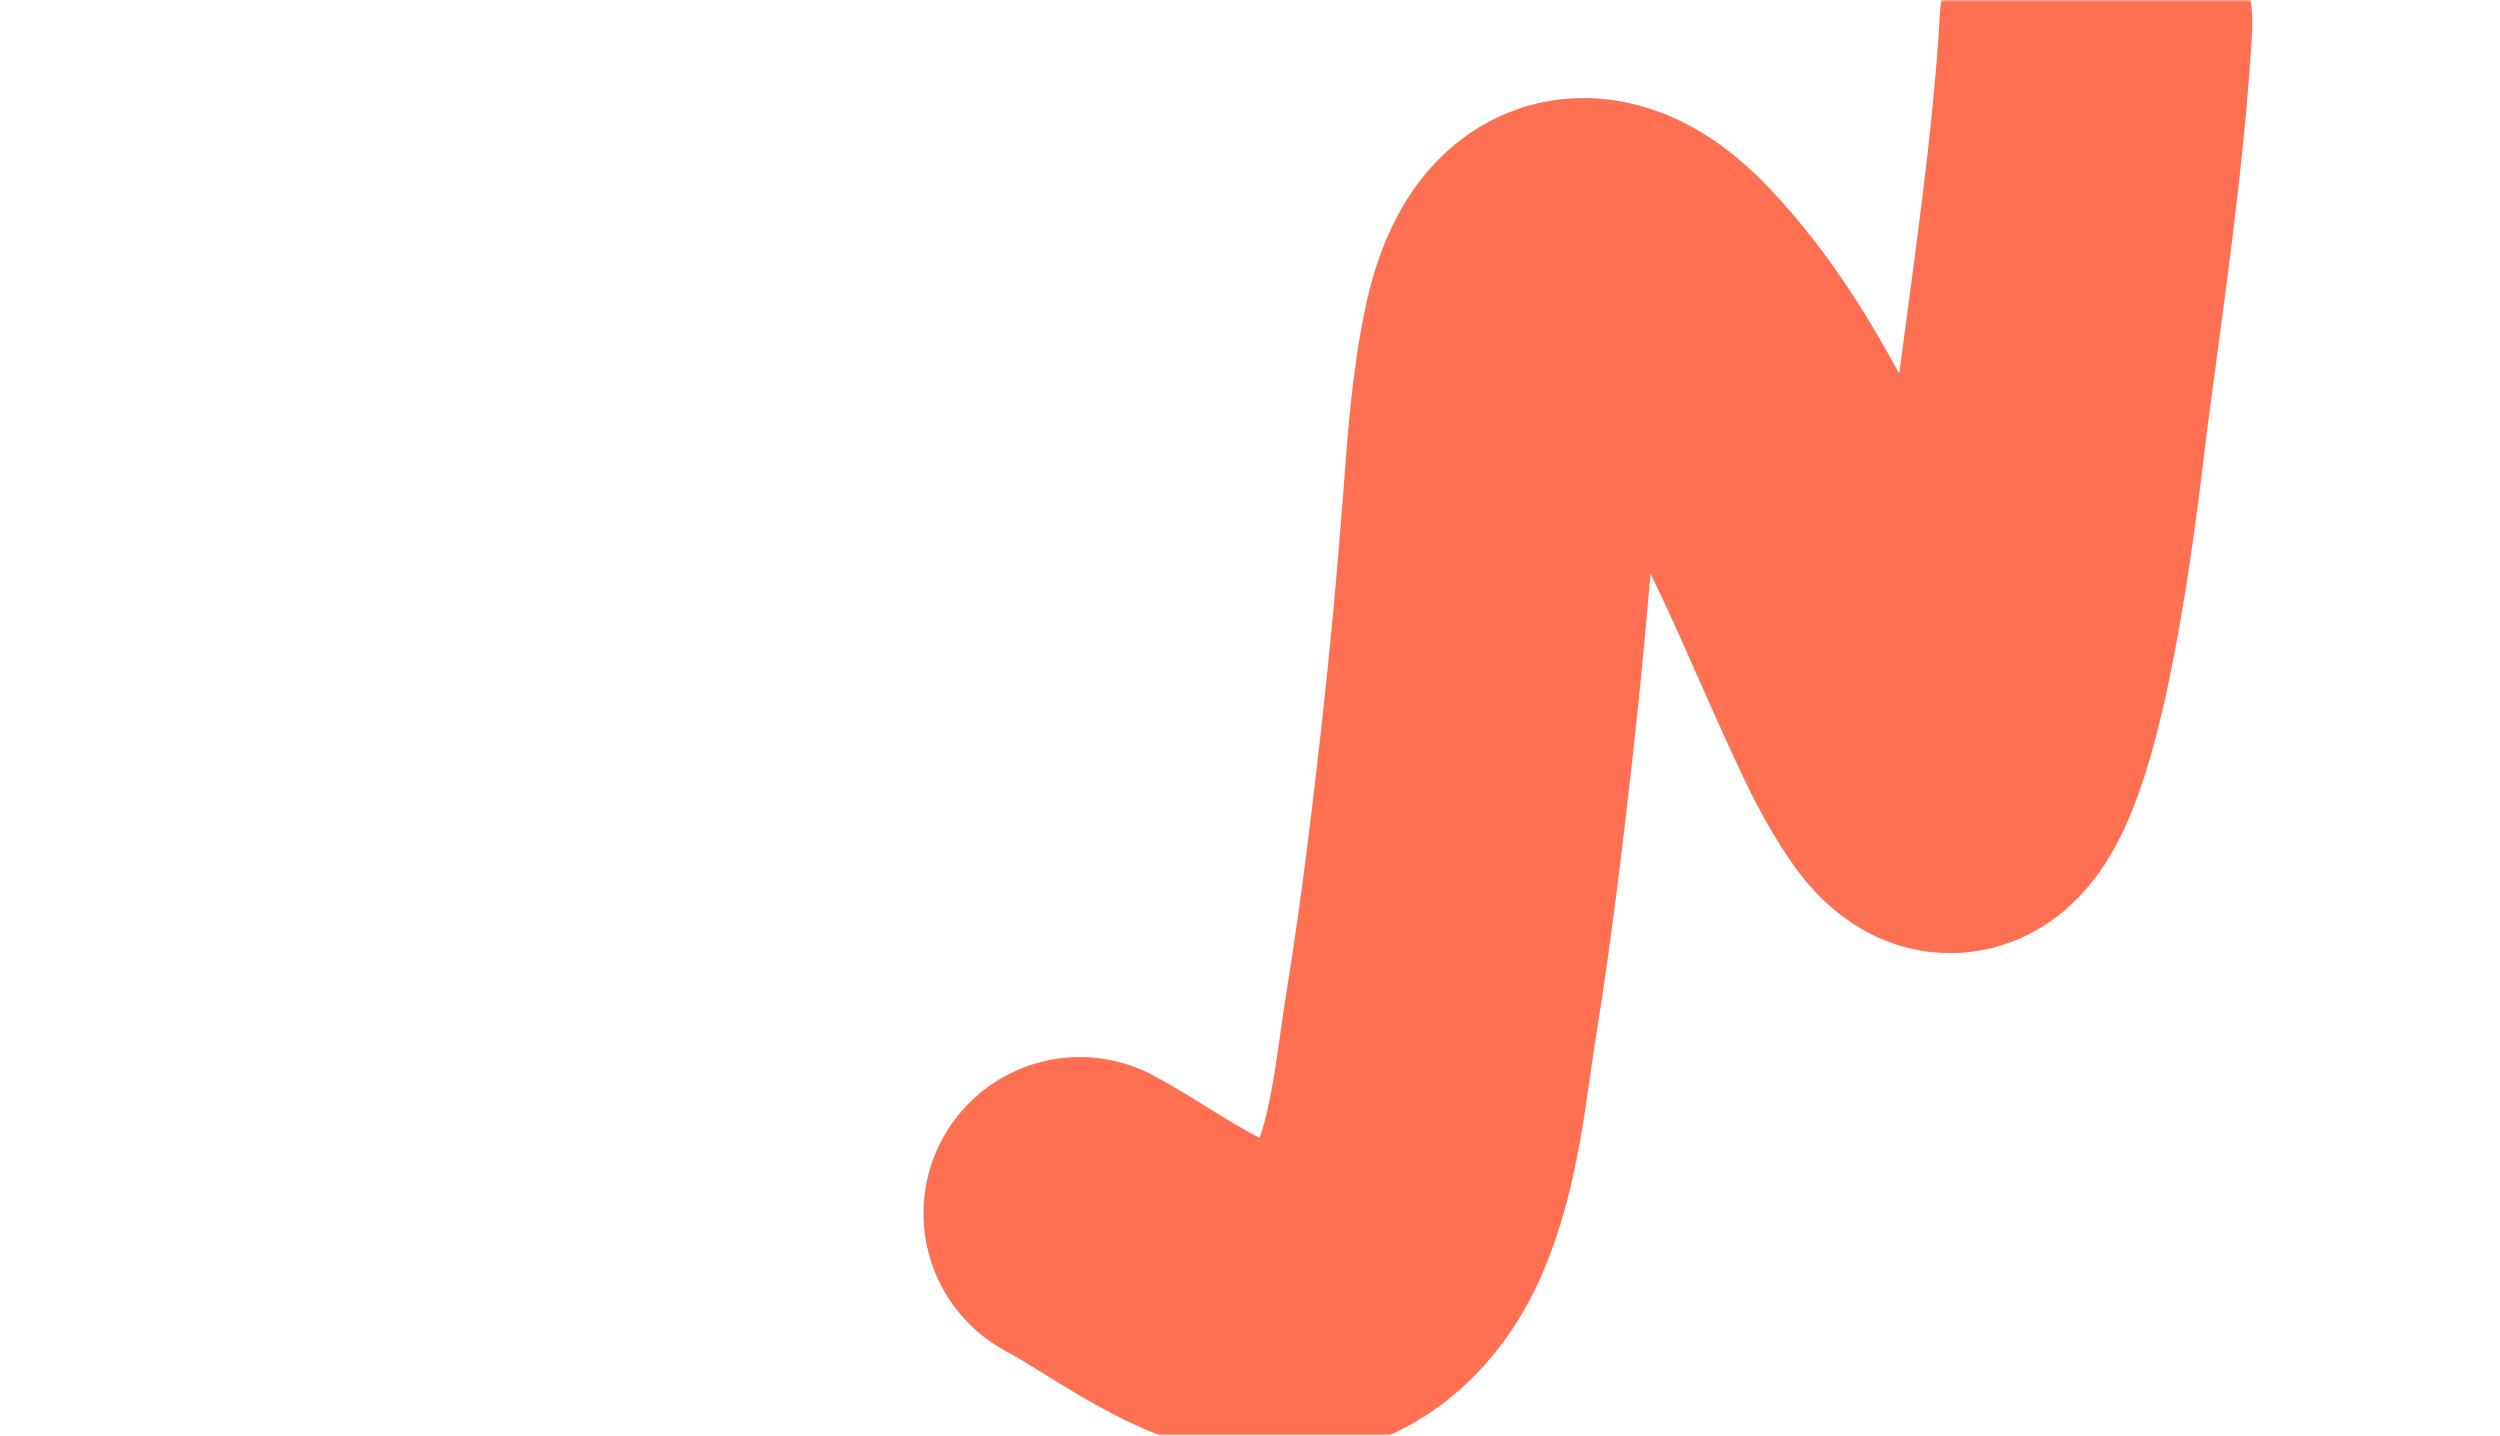 <?xml version="1.0" encoding="UTF-8"?> <svg xmlns="http://www.w3.org/2000/svg" width="613" height="352" viewBox="0 0 613 352" fill="none"> <mask id="mask0_513_343" style="mask-type:alpha" maskUnits="userSpaceOnUse" x="0" y="0" width="613" height="352"> <rect width="613" height="352" rx="25" transform="matrix(-1 0 0 1 613 0)" fill="#FFECDF"></rect> </mask> <g mask="url(#mask0_513_343)"> <path d="M513.942 5.757C512.076 37.473 507.298 68.976 503.179 100.451C501.842 110.669 492.426 201.962 476.466 195.016C473.209 193.599 470.811 189.705 469.074 187.009C464.879 180.495 461.665 173.315 458.441 166.293C451.115 150.335 444.447 134.061 436.461 118.411C429.091 103.968 420.828 89.479 410.202 77.142C405.414 71.583 398.751 64.327 391.173 62.684C379.184 60.084 374.318 73.901 372.402 82.848C369.46 96.591 368.576 110.884 367.507 124.862C366.062 143.775 364.334 162.613 362.223 181.465C359.723 203.794 357.038 226.06 353.47 248.247C350.895 264.26 349.486 281.931 343.031 297.005C338.663 307.206 330.915 316.269 319.658 318.693C300.175 322.888 280.579 305.938 264.773 297.524" stroke="#FF7052" stroke-width="76.667" stroke-linecap="round"></path> </g> </svg> 
